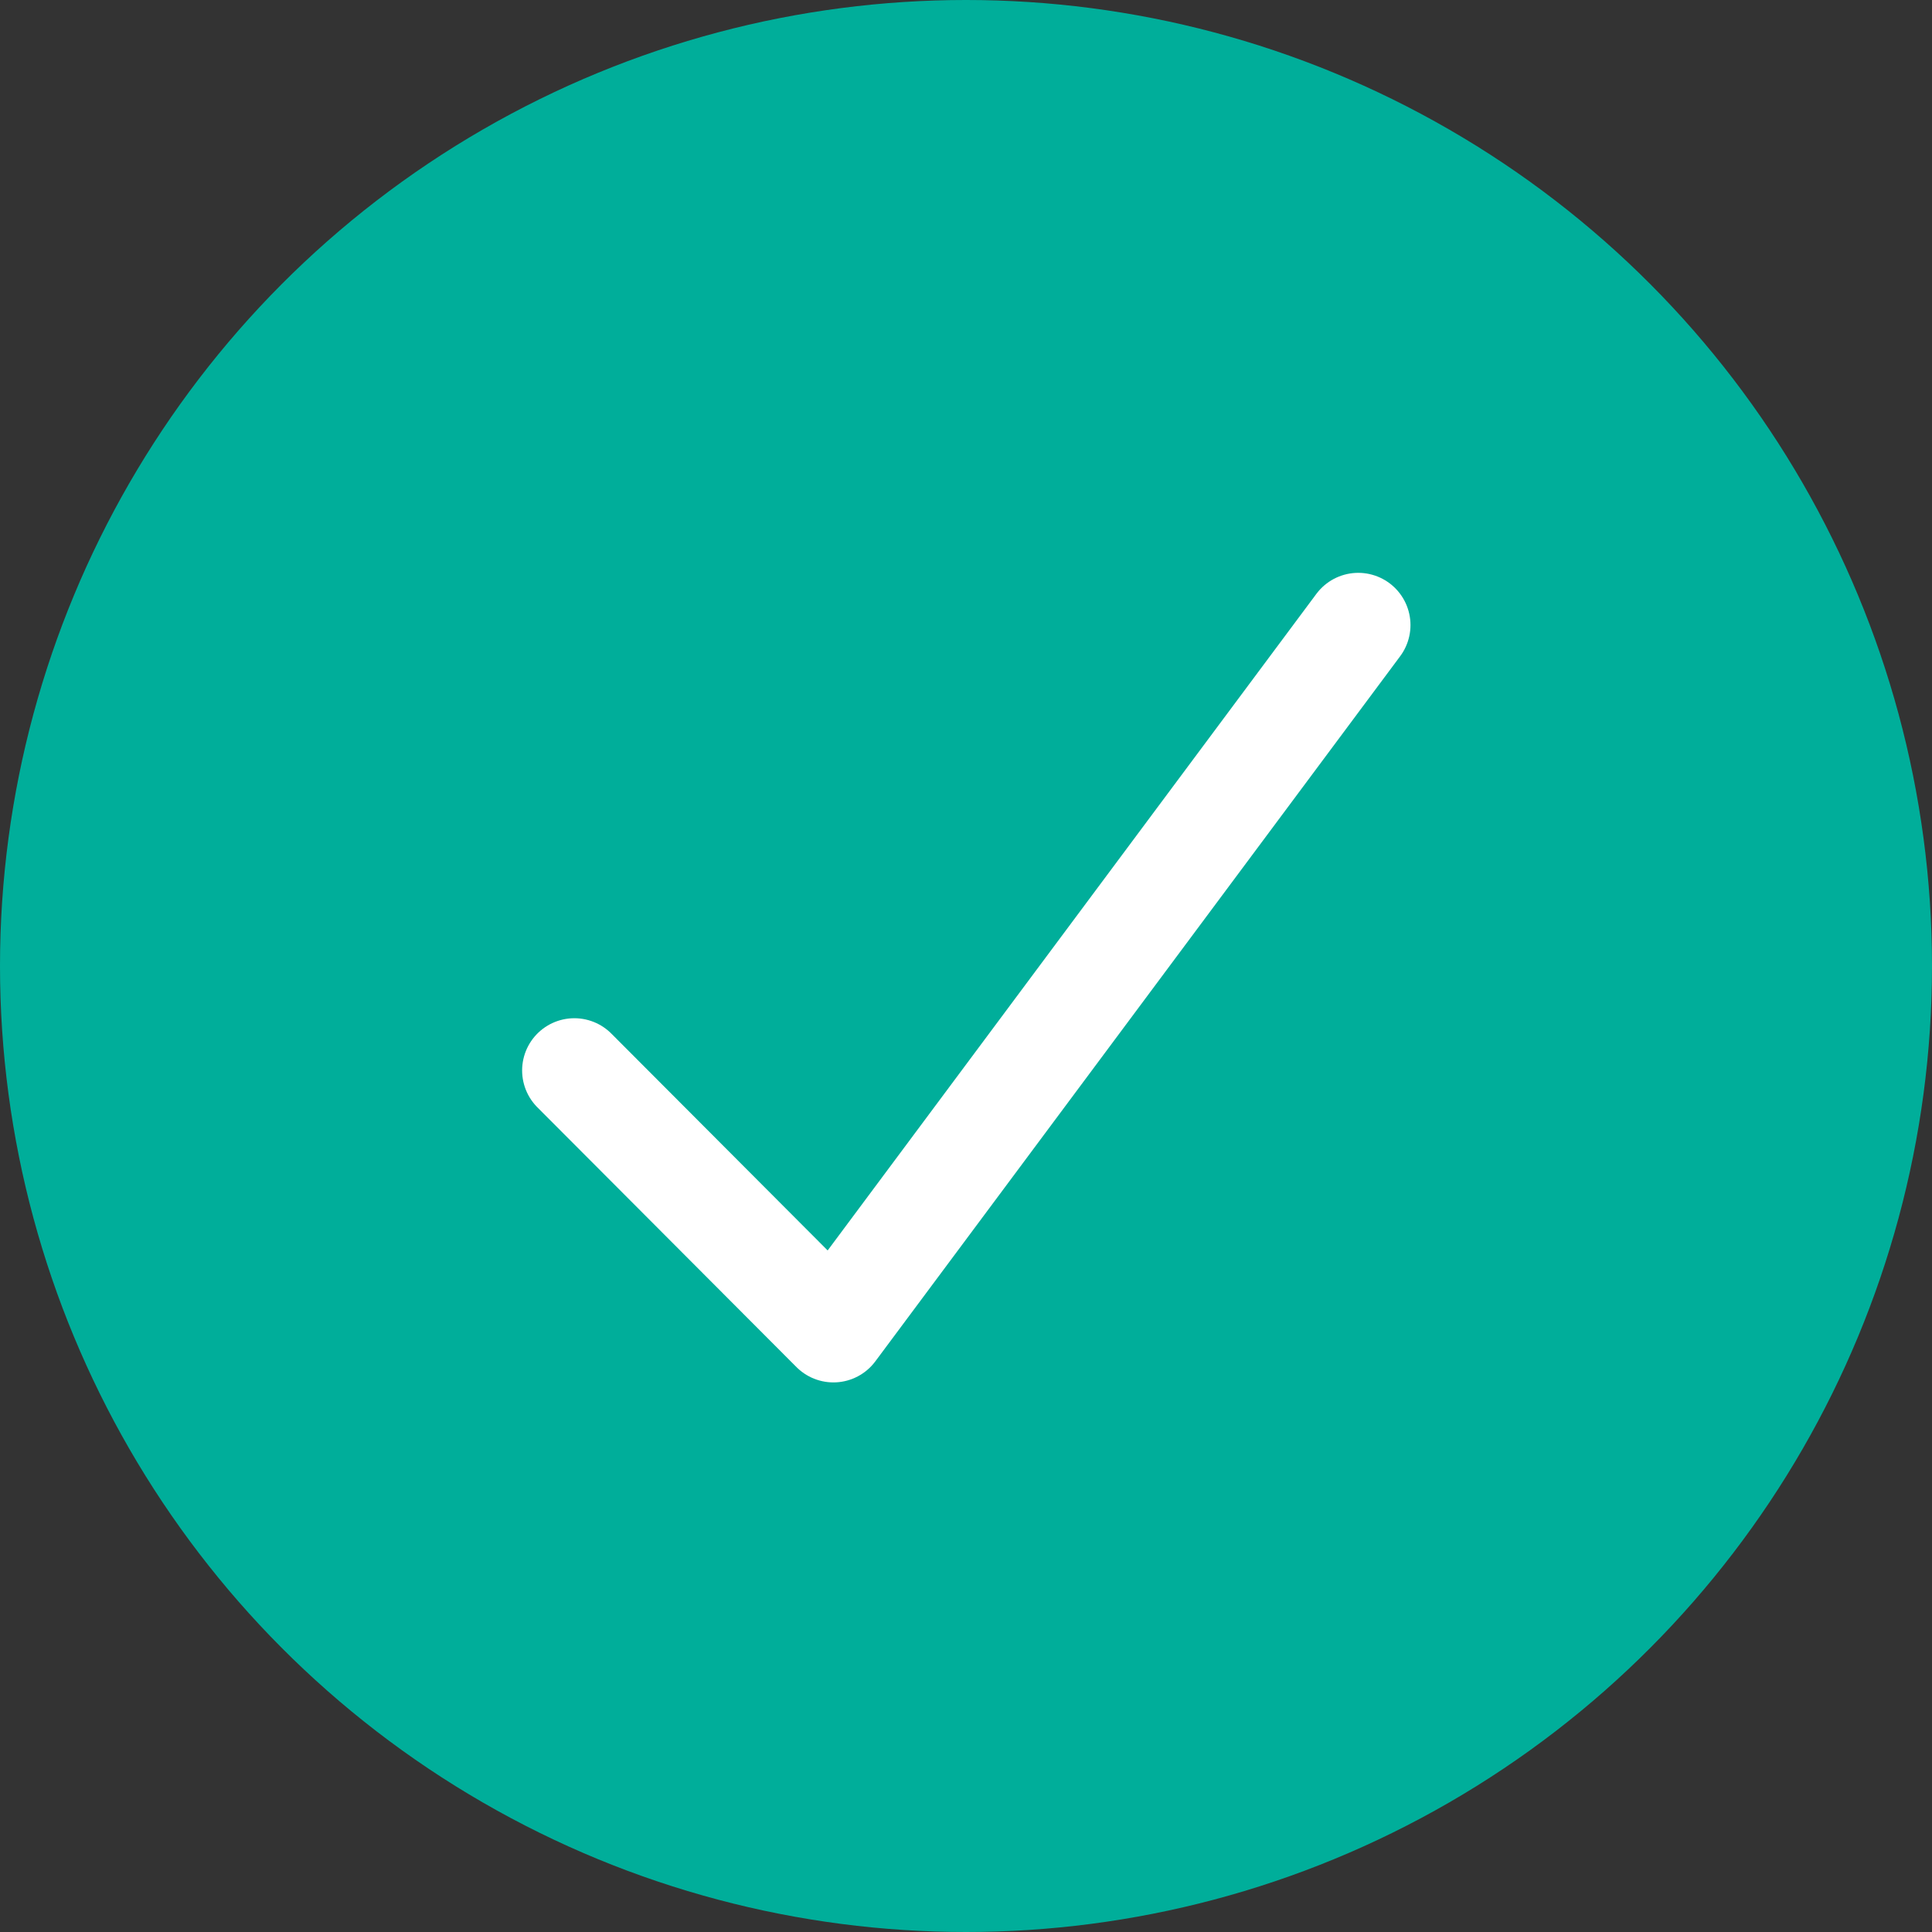 <svg width="32" height="32" viewBox="0 0 32 32" fill="none" xmlns="http://www.w3.org/2000/svg">
<rect x="0" y="0" width="32" height="32" fill="#333333" stroke="none"/>
<circle cx="16" cy="16" r="16" fill="#00AE9A"/>
<path d="M9.513 17.73L13.804 22.032L22.497 10.353" stroke="white" stroke-width="1.73" stroke-linecap="round" stroke-linejoin="round"/>
</svg>
